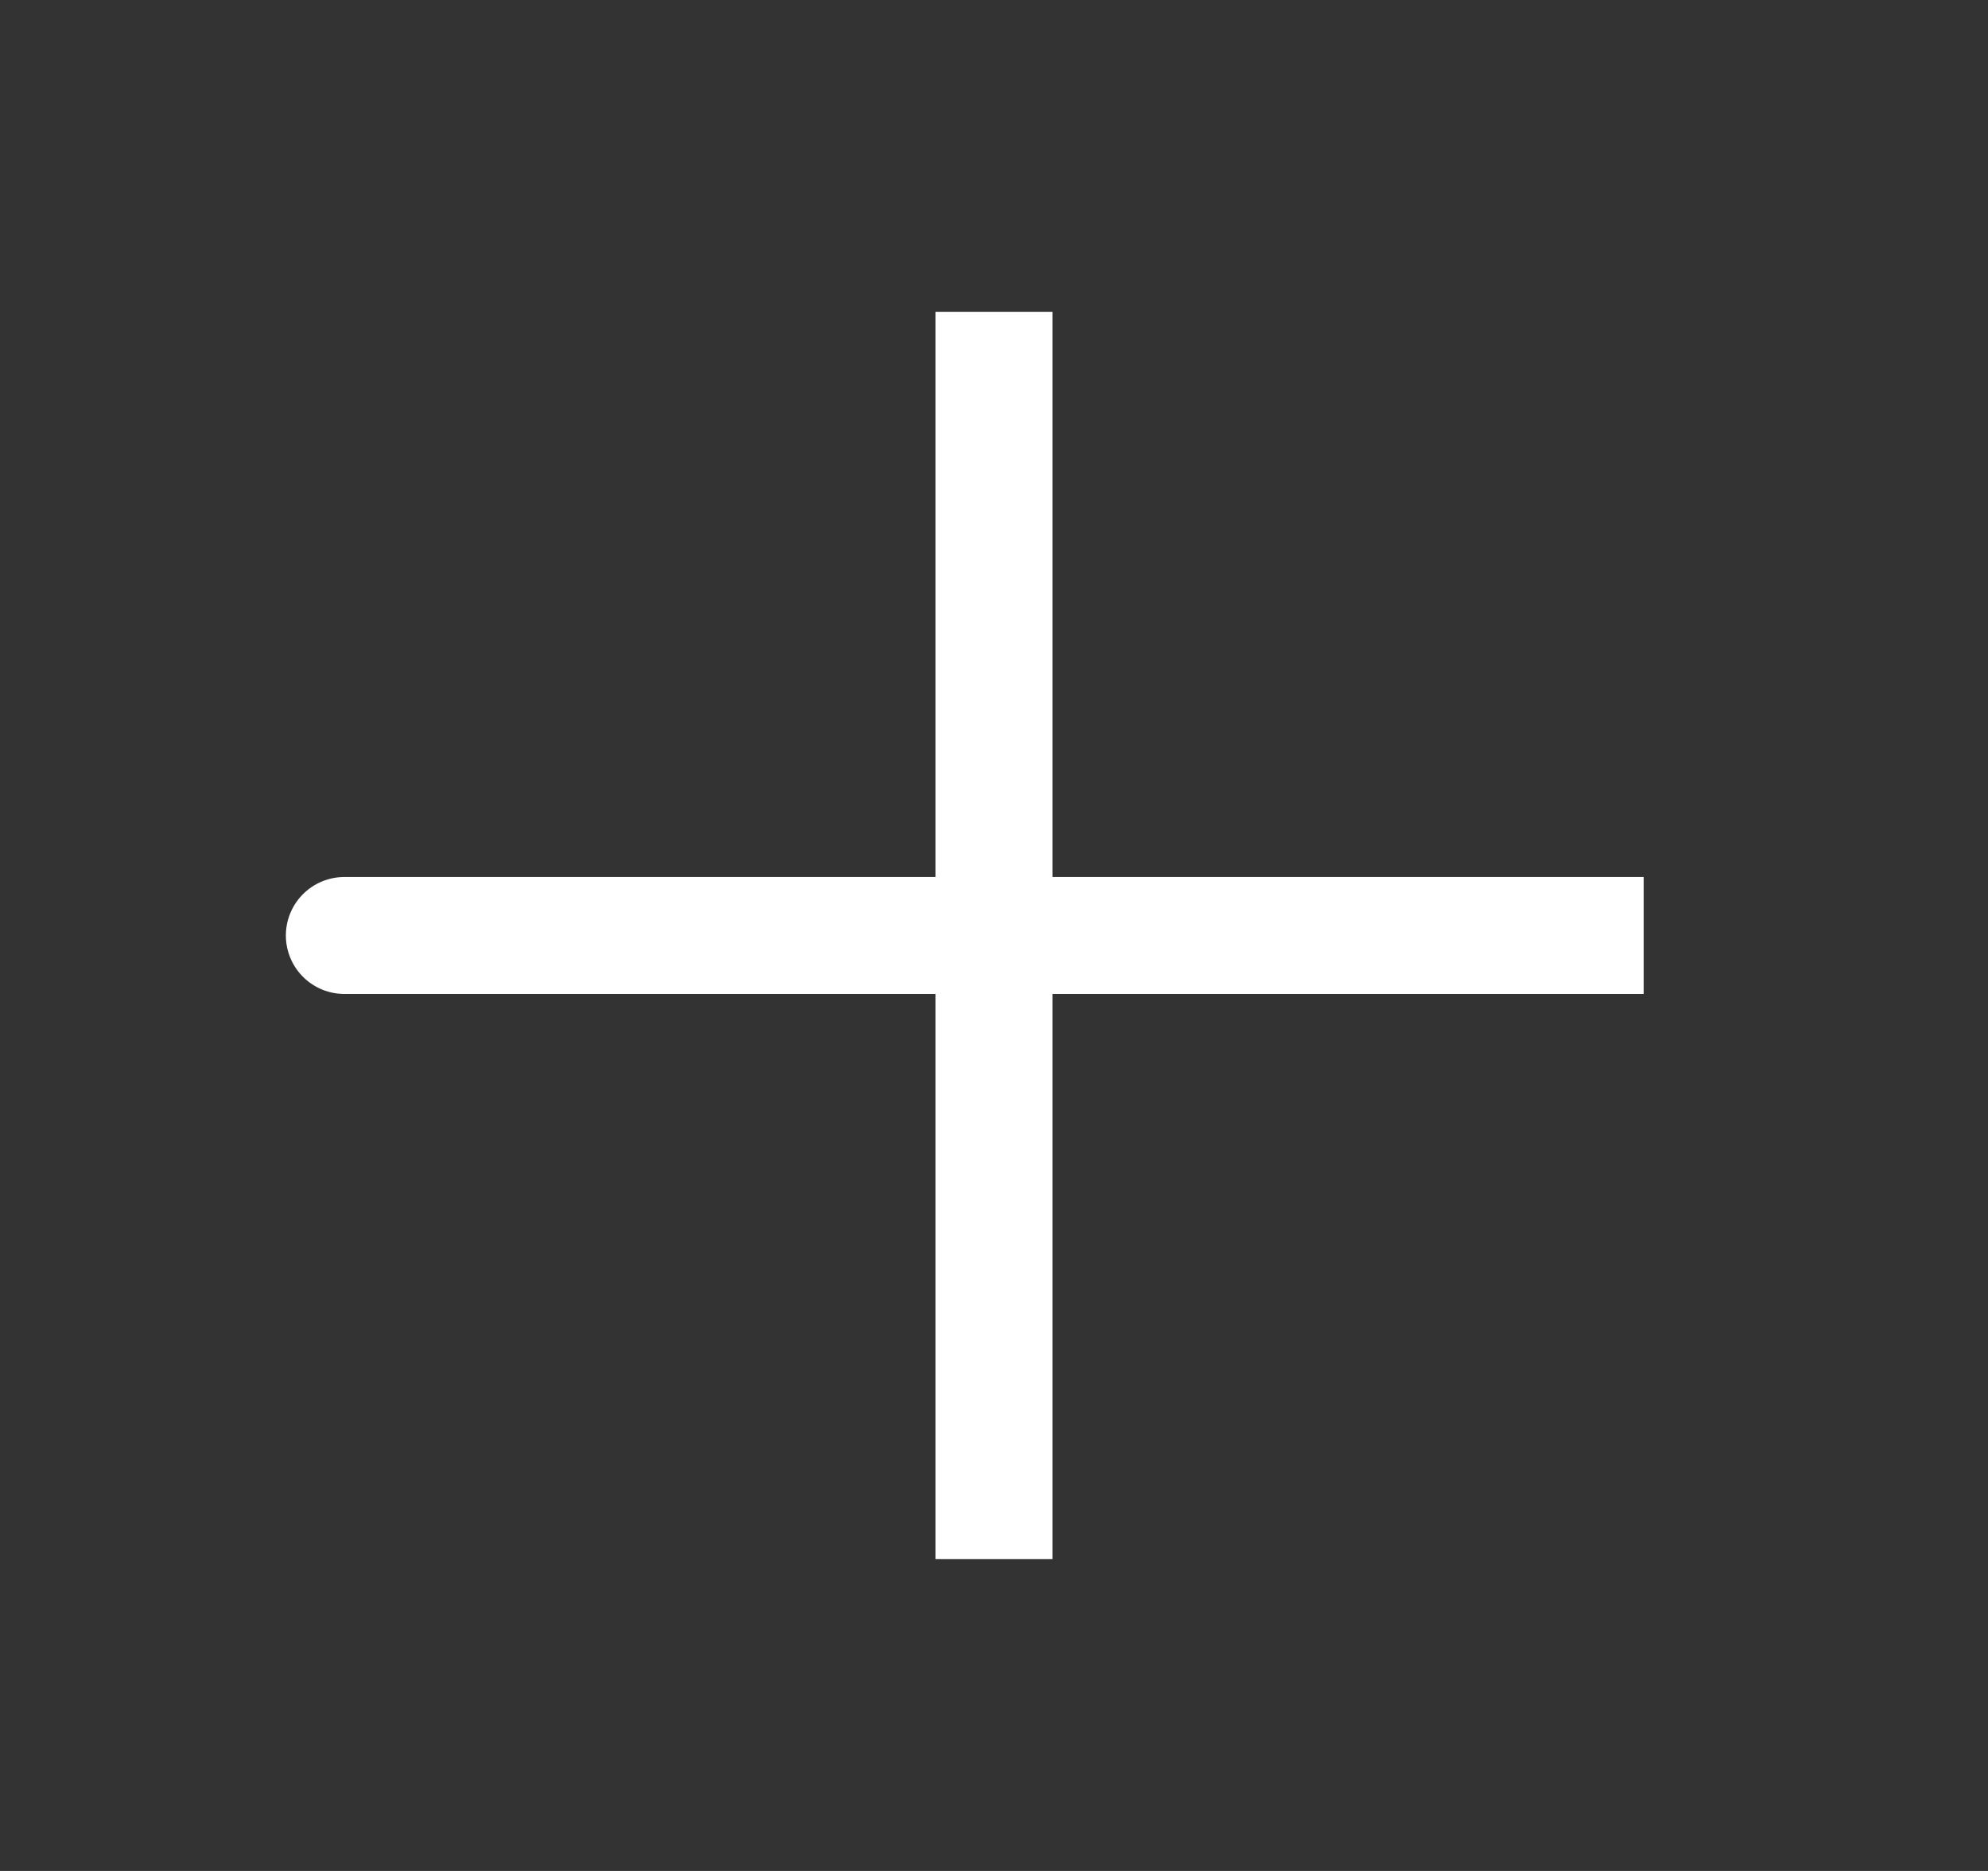 <svg width="34" height="32" viewBox="0 0 34 32" fill="none" xmlns="http://www.w3.org/2000/svg">
<rect x="0" y="0" width="34" height="32" fill="#333333" stroke="none"/>
<path d="M17 16H5.889M17 26.667V16V26.667ZM17 16V5.333V16ZM17 16H28.111H17Z" stroke="white" stroke-width="2" stroke-linecap="round"/>
</svg>
